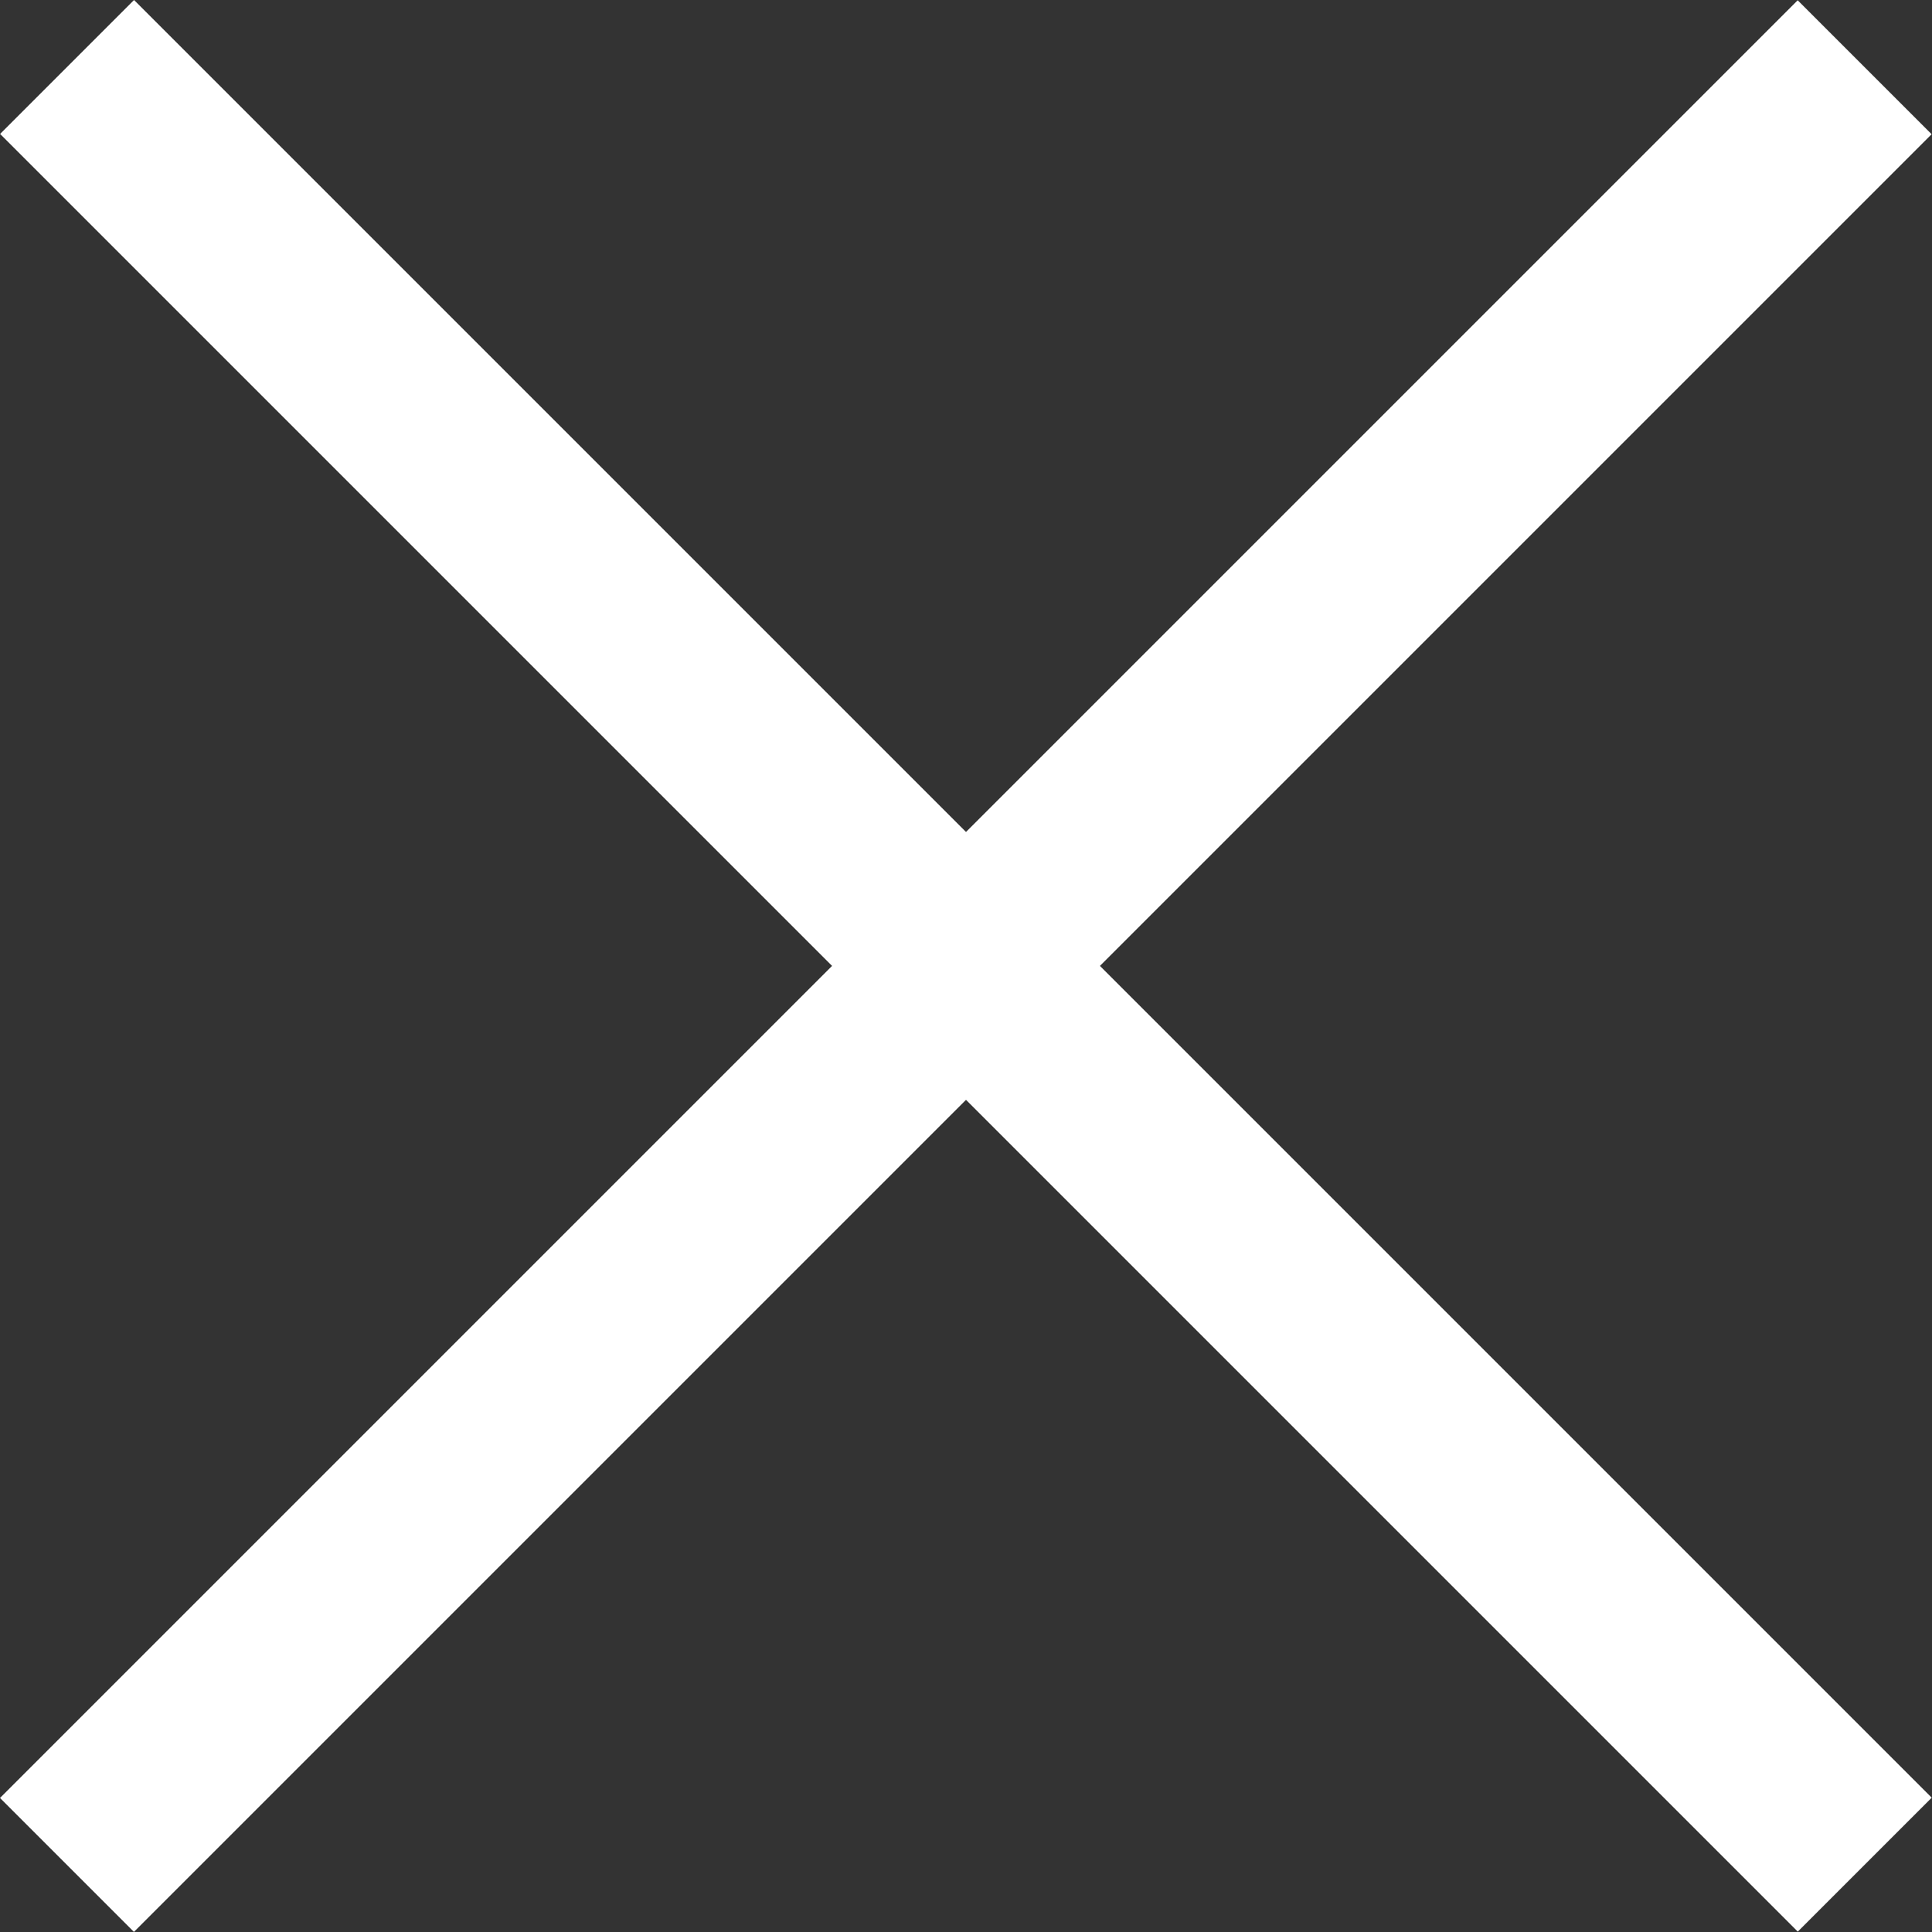 <svg height="20.396" viewBox="0 0 20.396 20.396" width="20.396" xmlns="http://www.w3.org/2000/svg"><rect x="0" y="0" width="20.396" height="20.396" fill="#333333" stroke="none"/><g fill="none" stroke="#fff" stroke-width="2"><path d="m0 0h26.843" transform="matrix(.707 -.707 .707 .707 .707 19.688)"/><path d="m0 0h26.843" transform="matrix(.707 .707 -.707 .707 .708 .707)"/></g></svg>